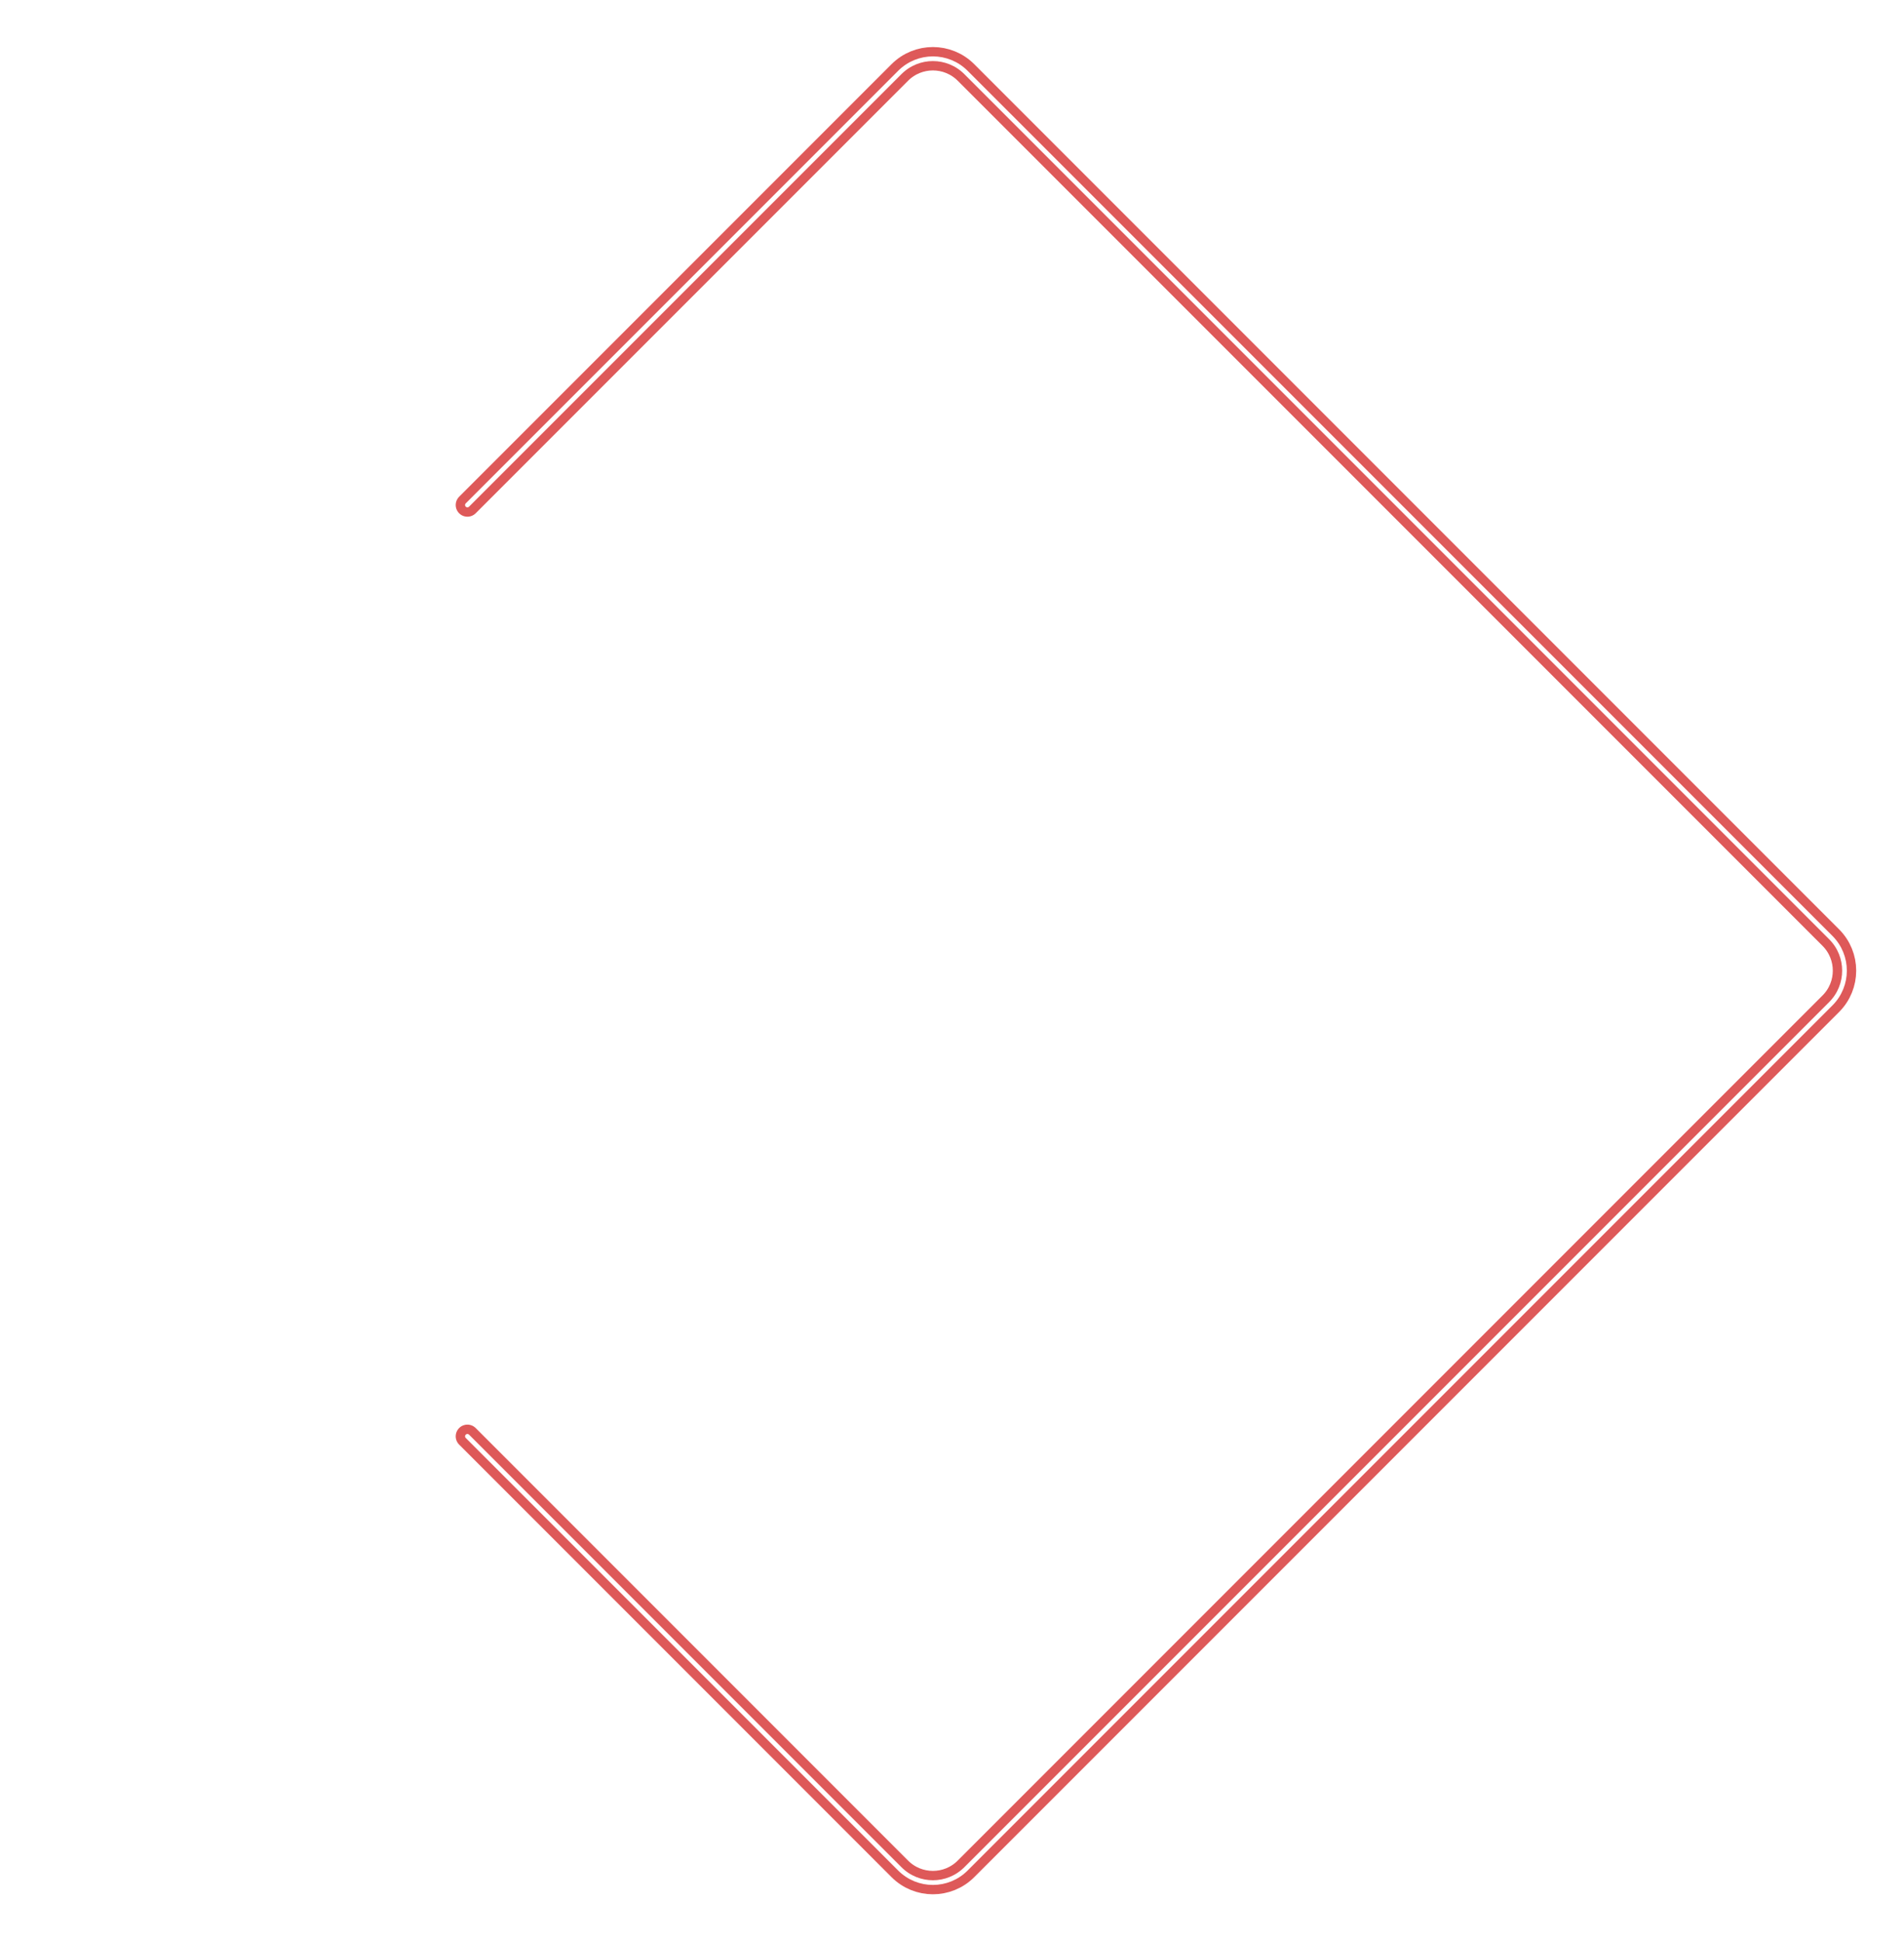 <?xml version="1.0" encoding="UTF-8"?> <svg xmlns="http://www.w3.org/2000/svg" width="407" height="415" viewBox="0 0 407 415" fill="none"> <g filter="url(#filter0_f_2242_6021)"> <path d="M99.913 306.92L192.345 399.352C196.251 403.258 202.582 403.258 206.487 399.352L391.352 214.488C395.257 210.582 395.257 204.251 391.352 200.345L206.487 15.481C202.582 11.575 196.251 11.575 192.345 15.481L99.913 107.913" stroke="#DE5959" stroke-width="5" stroke-linecap="round"></path> </g> <path d="M99.913 306.92L192.345 399.352C196.251 403.258 202.582 403.258 206.487 399.352L391.352 214.488C395.257 210.582 395.257 204.251 391.352 200.345L206.487 15.481C202.582 11.575 196.251 11.575 192.345 15.481L99.913 107.913" stroke="white" stroke-linecap="round"></path> <defs> <filter id="filter0_f_2242_6021" x="87.413" y="0.052" width="319.368" height="414.729" filterUnits="userSpaceOnUse" color-interpolation-filters="sRGB"> <feFlood flood-opacity="0" result="BackgroundImageFix"></feFlood> <feBlend mode="normal" in="SourceGraphic" in2="BackgroundImageFix" result="shape"></feBlend> <feGaussianBlur stdDeviation="5" result="effect1_foregroundBlur_2242_6021"></feGaussianBlur> </filter> </defs> </svg> 